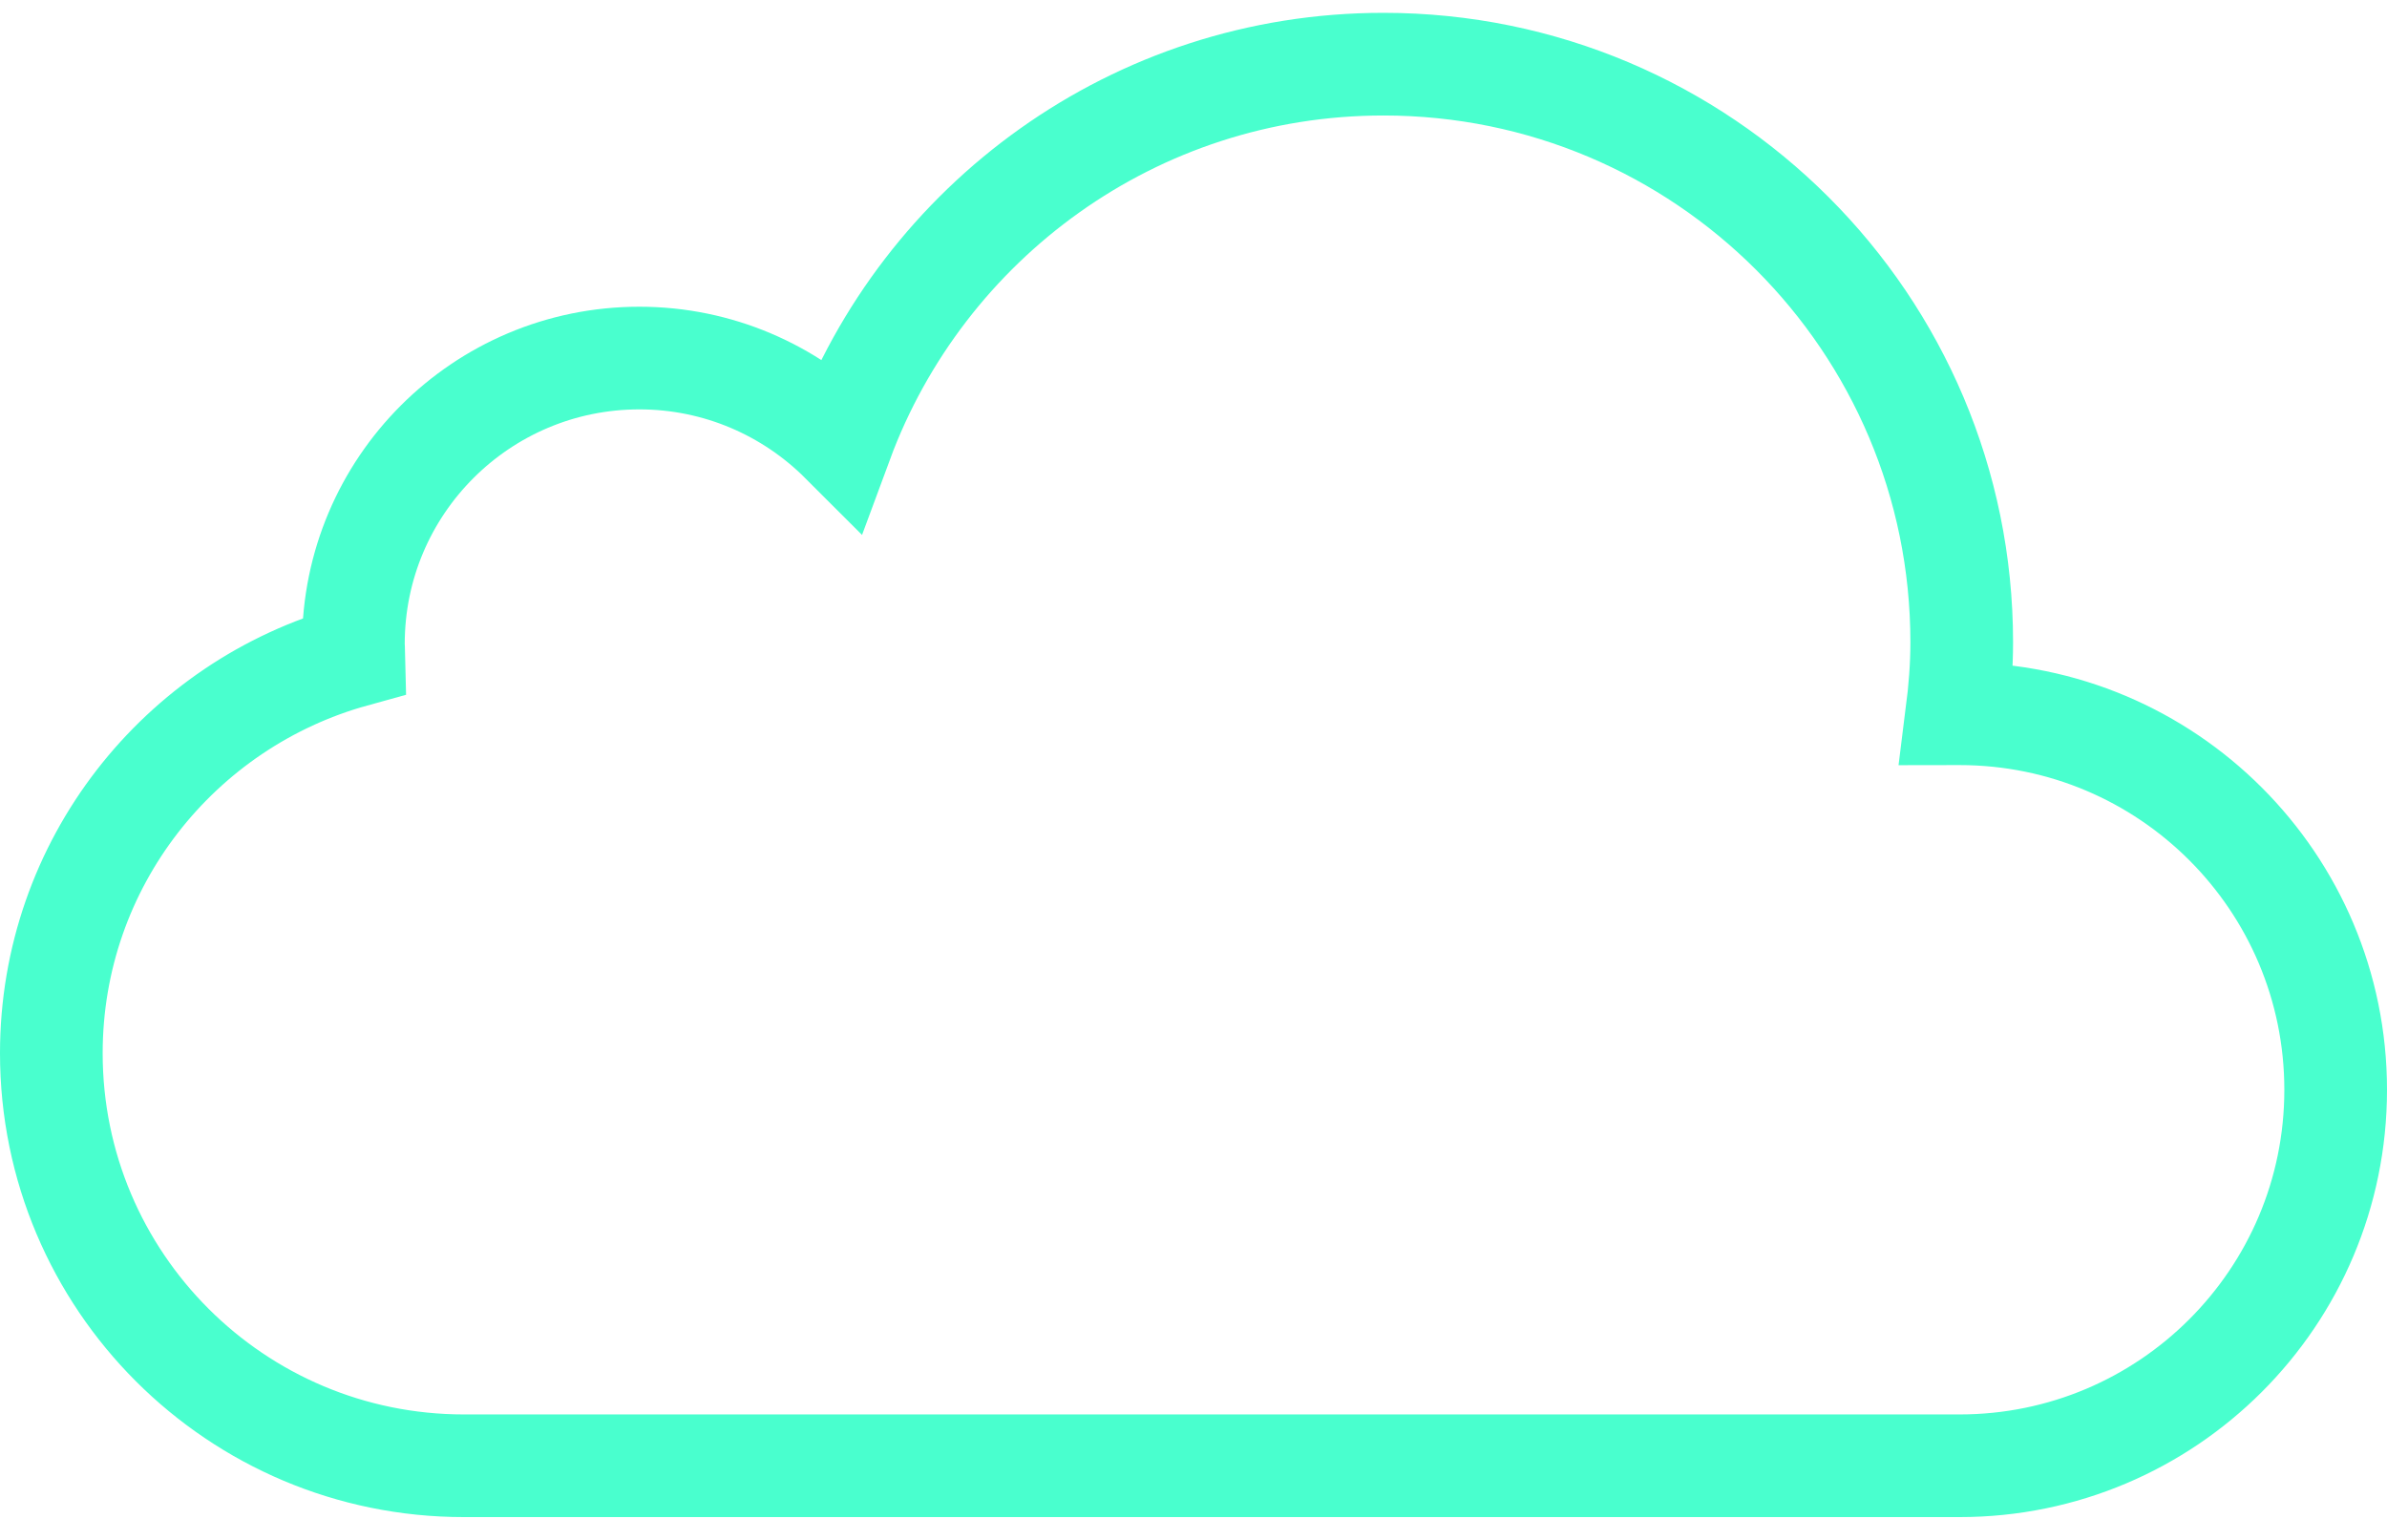 <?xml version="1.0" encoding="UTF-8"?>
<svg width="93px" height="60px" viewBox="0 0 93 60" version="1.1" xmlns="http://www.w3.org/2000/svg" xmlns:xlink="http://www.w3.org/1999/xlink">
    <!-- Generator: sketchtool 55.1 (78136) - https://sketchapp.com -->
    <title>CB5D9501-F495-454C-B6EA-9EBF73FB6B45</title>
    <desc>Created with sketchtool.</desc>
    <g id="Website" stroke="none" stroke-width="1" fill="none" fill-rule="evenodd">
        <g id="Homepage" transform="translate(-255, -1065)" stroke="#49FFCE" stroke-width="4">
            <g id="Content-Block" transform="translate(0, 963)">
                <g id="Cloud" transform="translate(208, 104.5)">
                    <path d="M123.347,25.31 C123.311,25.31 123.279,25.314 123.239,25.314 C123.355,24.398 123.431,23.471 123.431,22.525 C123.431,10.086 113.345,3.19744231e-14 100.902,3.19744231e-14 C91.207,3.19744231e-14 82.968,6.135 79.793,14.721 C77.776,12.704 74.987,11.451 71.909,11.451 C65.756,11.451 60.769,16.438 60.769,22.59 C60.769,22.75 60.788,22.902 60.791,23.057 C53.997,24.934 49,31.144 49,38.536 C49,47.416 56.195,54.611 65.076,54.611 L123.347,54.611 C131.441,54.611 138,48.053 138,39.963 C138,31.868 131.441,25.31 123.347,25.31 Z" id="Stroke-1"></path>
                </g>
            </g>
        </g>
    </g>
</svg>